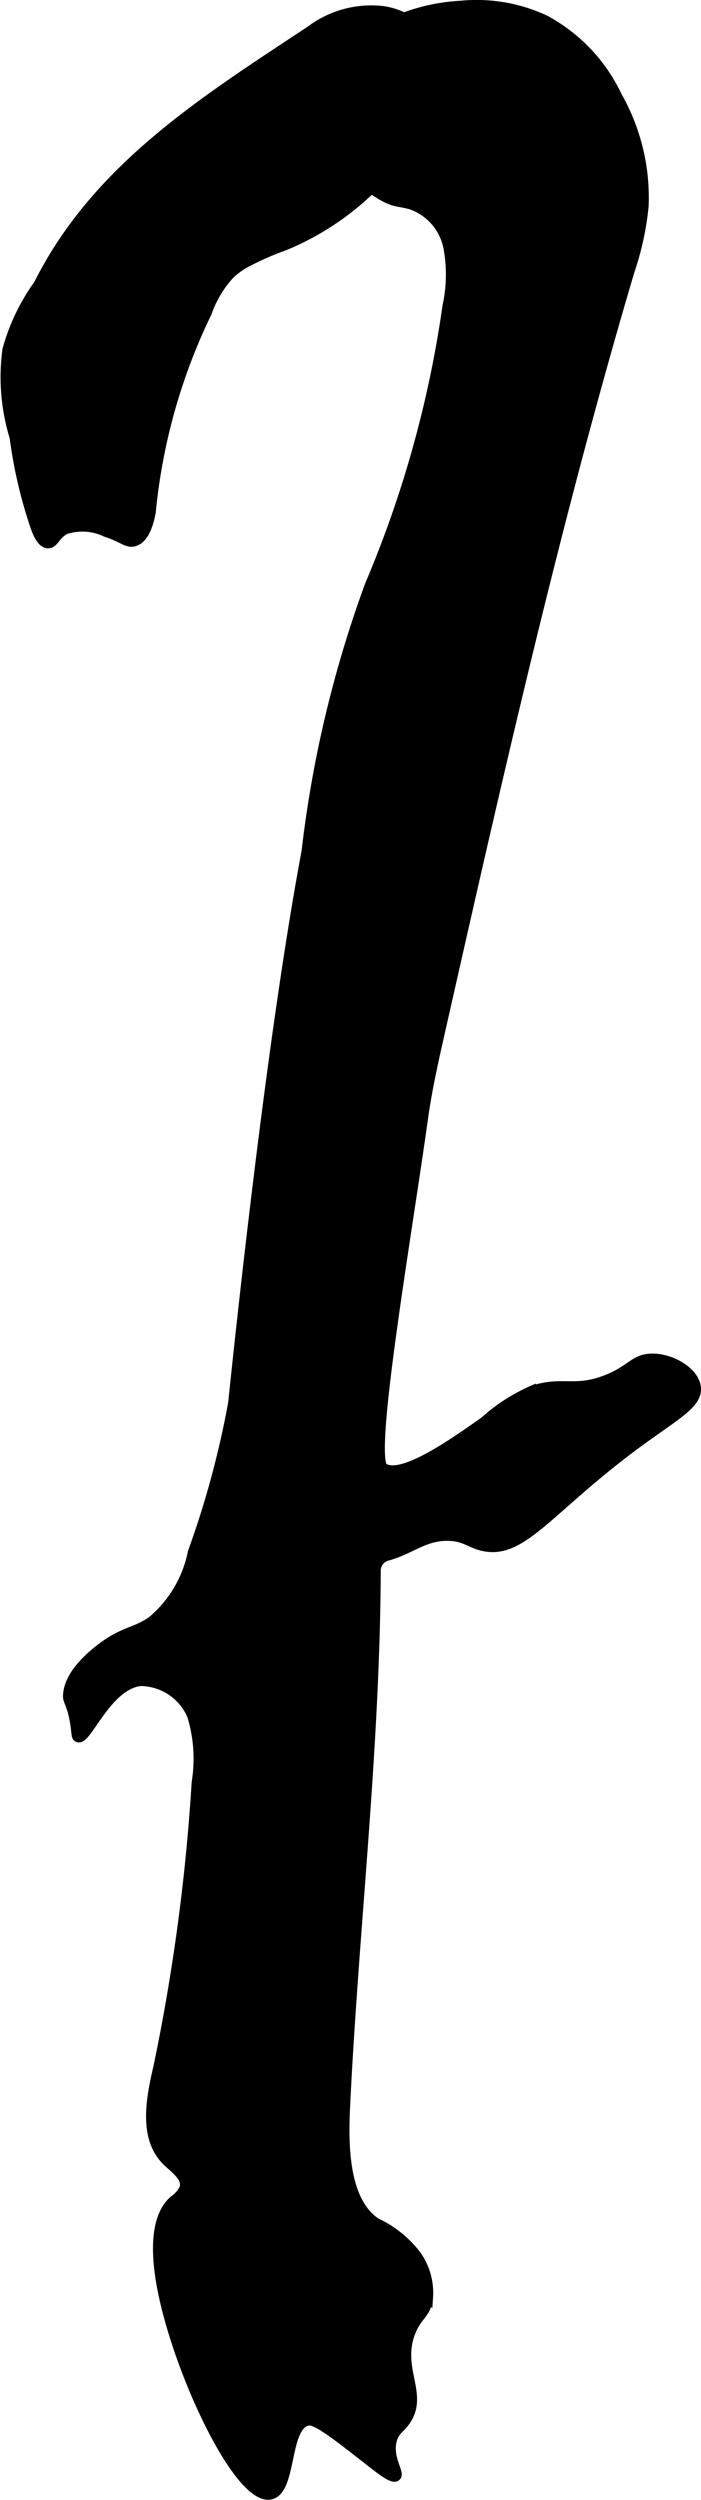 <?xml version="1.0" encoding="UTF-8"?>
<svg xmlns="http://www.w3.org/2000/svg"
     version="1.1"
     width="3.838mm"
     height="13.686mm"
     viewBox="0 0 10.881 38.794">
   <defs>
      <style type="text/css">
      .a {
        stroke: #000;
        stroke-miterlimit: 10;
        stroke-width: 0.15px;
      }
    </style>
   </defs>
   <path class="a"
         d="M7.153.083a2.977,2.977,0,0,0-1.657.614A.829.829,0,0,0,5.275.933a1.275,1.275,0,0,0-.19.811A1.738,1.738,0,0,0,5.965,3.052a1.305,1.305,0,0,0,.137.059c.078.024.14.026.271.06a.881.881,0,0,1,.583.66,2.292,2.292,0,0,1-.013.918A17.268,17.268,0,0,1,5.74,9.074,17.999,17.999,0,0,0,4.756,13.209c-.551,2.939-1.034,7.551-1.14,8.566a14.427,14.427,0,0,1-.625,2.312,1.875,1.875,0,0,1-.625,1.063c-.272.194-.447.153-.824.449-.435.342-.481.594-.489.707-.006.089.049.124.094.344.047.23.026.295.062.312.136.066.449-.817.973-.872a.875.875,0,0,1,.799.537A2.296,2.296,0,0,1,3.05,27.66a30.881,30.881,0,0,1-.594,4.417c-.117.501-.232,1.108.139,1.465.125.121.315.248.266.415a.468.468,0,0,1-.163.191c-.119.107-.441.455-.087,1.777.344,1.288,1.162,2.911,1.599,2.788.324-.091.206-1.077.57-1.144.126-.023.398.187.938.61.183.143.374.298.43.253.063-.051-.136-.286-.063-.562.041-.155.129-.177.219-.312.268-.406-.139-.787.062-1.344.104-.288.251-.29.281-.562A1.013,1.013,0,0,0,6.46,34.994a1.688,1.688,0,0,0-.625-.5c-.562-.379-.494-1.43-.469-1.938.138-2.721.456-5.435.469-8.159a.242.242,0,0,1,.196-.257c.362-.105.557-.311.929-.303.258.006.331.109.531.156.623.147,1.027-.594,2.438-1.625.57-.416.909-.591.875-.844-.032-.235-.372-.441-.671-.444-.291-.003-.335.188-.744.34-.489.182-.669-0-1.147.166a2.734,2.734,0,0,0-.719.469c-.491.347-1.282.906-1.57.724-.237-.151.366-3.629.616-5.426.063-.454.164-.901.265-1.348C7.727,12.05,8.622,8.09,9.775,4.201a4.459,4.459,0,0,0,.218-1.006,3.185,3.185,0,0,0-.412-1.704A2.606,2.606,0,0,0,8.46.307,2.507,2.507,0,0,0,7.153.083Z"/>
   <path class="a"
         d="M.597,4.412A3.17,3.17,0,0,0,.113,5.423,3.176,3.176,0,0,0,.224,6.784,7.214,7.214,0,0,0,.54,8.15c.023.07.091.273.201.282.095.008.117-.137.272-.217a.847.847,0,0,1,.632.041c.267.086.328.179.44.145.179-.053.237-.352.258-.457a9.097,9.097,0,0,1,.87-3.097,1.701,1.701,0,0,1,.362-.6,1.217,1.217,0,0,1,.293-.2,4.392,4.392,0,0,1,.548-.237A4.251,4.251,0,0,0,6.741,1.463,1.004,1.004,0,0,0,6.772.775a1.09,1.09,0,0,0-.843-.611A1.564,1.564,0,0,0,4.823.469C3.193,1.55,1.508,2.591.597,4.412Z"/>
</svg>
